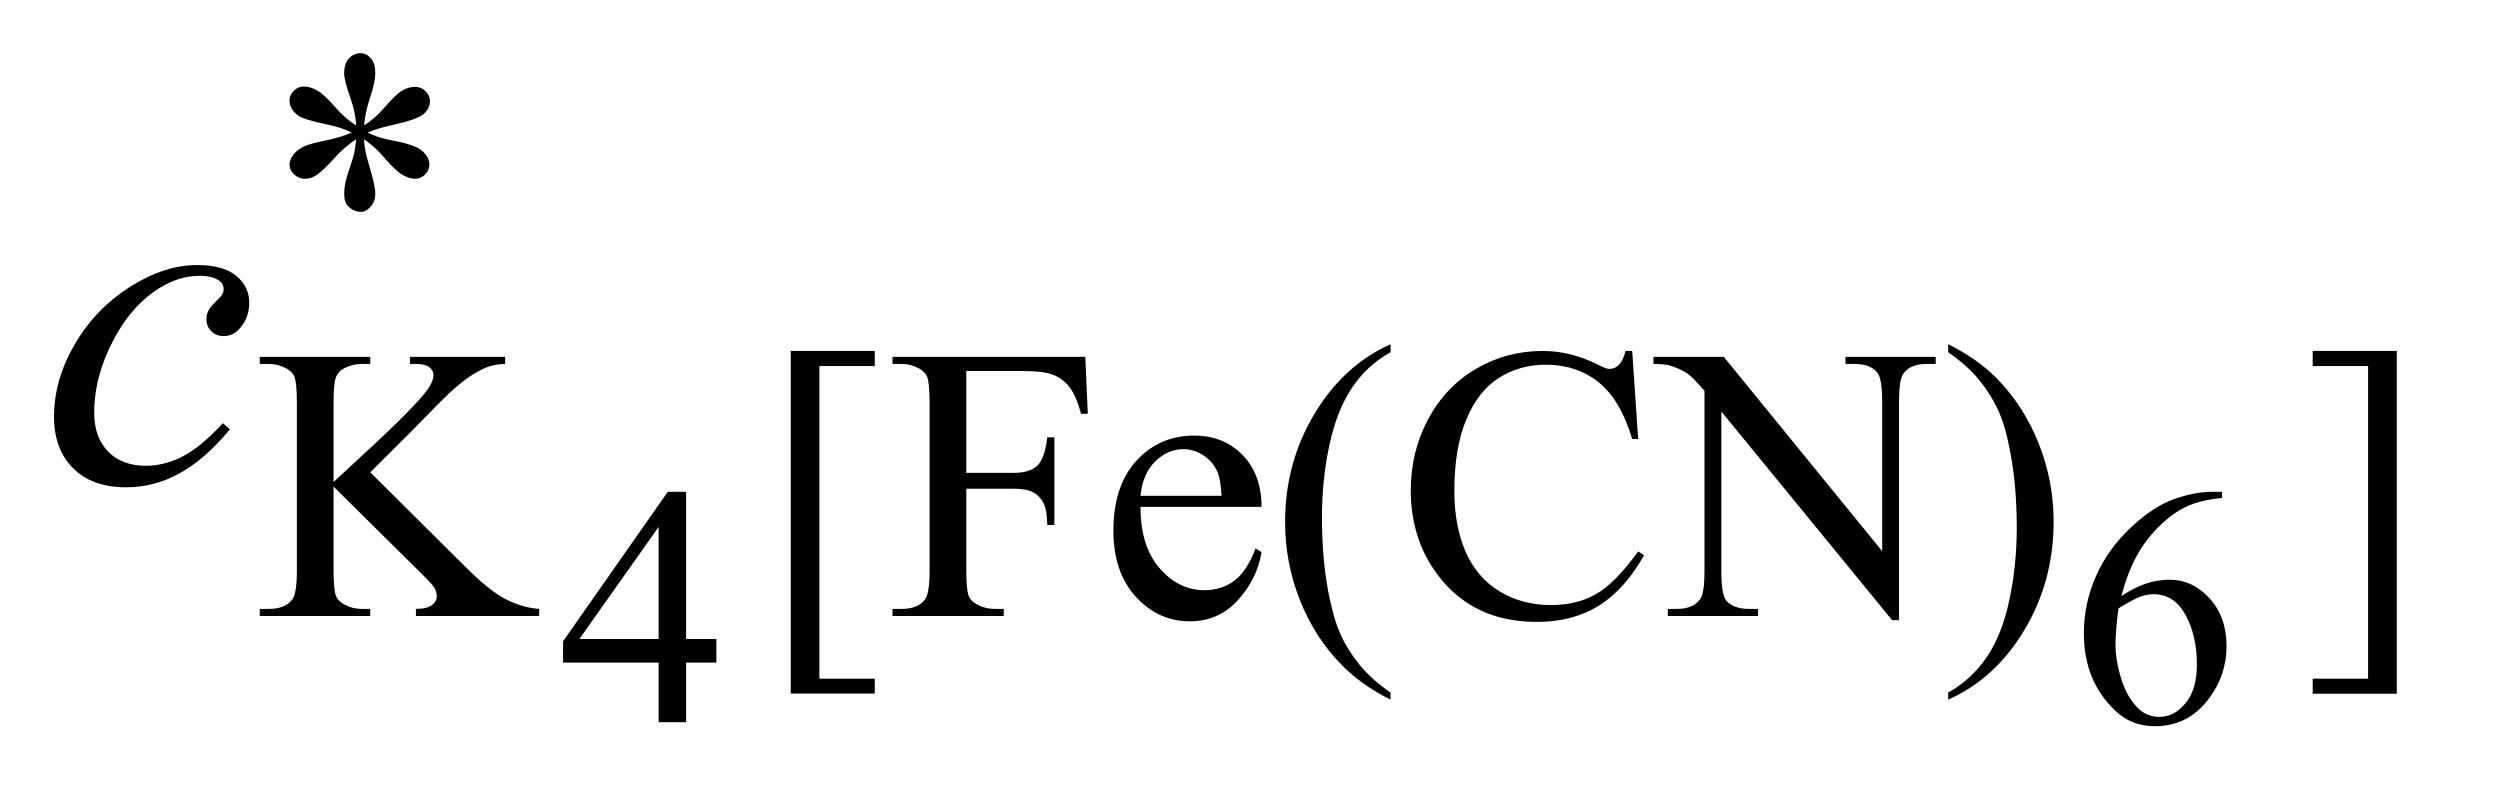 <?xml version="1.0" encoding="UTF-8"?>
<!DOCTYPE svg PUBLIC '-//W3C//DTD SVG 1.0//EN'
          'http://www.w3.org/TR/2001/REC-SVG-20010904/DTD/svg10.dtd'>
<svg stroke-dasharray="none" shape-rendering="auto" xmlns="http://www.w3.org/2000/svg" font-family="'Dialog'" text-rendering="auto" width="72" fill-opacity="1" color-interpolation="auto" color-rendering="auto" preserveAspectRatio="xMidYMid meet" font-size="12px" viewBox="0 0 72 23" fill="black" xmlns:xlink="http://www.w3.org/1999/xlink" stroke="black" image-rendering="auto" stroke-miterlimit="10" stroke-linecap="square" stroke-linejoin="miter" font-style="normal" stroke-width="1" height="23" stroke-dashoffset="0" font-weight="normal" stroke-opacity="1"
><!--Generated by the Batik Graphics2D SVG Generator--><defs id="genericDefs"
  /><g
  ><defs id="defs1"
    ><clipPath clipPathUnits="userSpaceOnUse" id="clipPath1"
      ><path d="M0.968 3.139 L46.067 3.139 L46.067 17.569 L0.968 17.569 L0.968 3.139 Z"
      /></clipPath
      ><clipPath clipPathUnits="userSpaceOnUse" id="clipPath2"
      ><path d="M30.926 100.301 L30.926 561.308 L1471.793 561.308 L1471.793 100.301 Z"
      /></clipPath
    ></defs
    ><g transform="scale(1.576,1.576) translate(-0.968,-3.139) matrix(0.031,0,0,0.031,0,0)"
    ><path d="M453.531 477.922 L453.531 491.859 L435.672 491.859 L435.672 527 L419.469 527 L419.469 491.859 L363.141 491.859 L363.141 479.297 L424.875 391.172 L435.672 391.172 L435.672 477.922 L453.531 477.922 ZM419.469 477.922 L419.469 411.875 L372.766 477.922 L419.469 477.922 ZM1341.094 391.172 L1341.094 394.797 Q1328.141 396.078 1319.945 399.953 Q1311.75 403.828 1303.75 411.781 Q1295.75 419.734 1290.5 429.5 Q1285.25 439.266 1281.719 452.703 Q1295.859 442.984 1310.078 442.984 Q1323.719 442.984 1333.734 453.977 Q1343.75 464.969 1343.75 482.25 Q1343.75 498.938 1333.641 512.672 Q1321.469 529.359 1301.453 529.359 Q1287.797 529.359 1278.281 520.328 Q1259.641 502.766 1259.641 474.781 Q1259.641 456.922 1266.805 440.828 Q1273.969 424.734 1287.266 412.266 Q1300.562 399.797 1312.734 395.484 Q1324.906 391.172 1335.406 391.172 L1341.094 391.172 ZM1280.047 459.875 Q1278.281 473.125 1278.281 481.266 Q1278.281 490.688 1281.766 501.727 Q1285.25 512.766 1292.125 519.25 Q1297.125 523.859 1304.297 523.859 Q1312.828 523.859 1319.555 515.812 Q1326.281 507.766 1326.281 492.844 Q1326.281 476.062 1319.602 463.797 Q1312.922 451.531 1300.656 451.531 Q1296.938 451.531 1292.664 453.102 Q1288.391 454.672 1280.047 459.875 Z" stroke="none" clip-path="url(#clipPath2)"
    /></g
    ><g transform="matrix(0.049,0,0,0.049,-1.525,-4.947)"
    ><path d="M248.734 378.547 L304.891 434.359 Q318.703 448.172 328.469 453.172 Q338.234 458.172 348.016 458.844 L348.016 463 L275.578 463 L275.578 458.844 Q282.078 458.844 284.945 456.656 Q287.812 454.469 287.812 451.766 Q287.812 449.078 286.742 446.945 Q285.672 444.812 279.734 438.969 L227.172 386.969 L227.172 436.047 Q227.172 447.609 228.625 451.312 Q229.75 454.125 233.344 456.156 Q238.172 458.844 243.562 458.844 L248.734 458.844 L248.734 463 L183.812 463 L183.812 458.844 L189.203 458.844 Q198.641 458.844 202.906 453.344 Q205.609 449.75 205.609 436.047 L205.609 337.672 Q205.609 326.094 204.141 322.281 Q203.016 319.594 199.547 317.562 Q194.594 314.875 189.203 314.875 L183.812 314.875 L183.812 310.719 L248.734 310.719 L248.734 314.875 L243.562 314.875 Q238.281 314.875 233.344 317.453 Q229.859 319.25 228.516 322.844 Q227.172 326.438 227.172 337.672 L227.172 384.281 Q229.422 382.141 242.547 370.016 Q275.906 339.469 282.875 329.25 Q285.906 324.75 285.906 321.391 Q285.906 318.797 283.547 316.836 Q281.188 314.875 275.578 314.875 L272.094 314.875 L272.094 310.719 L328.016 310.719 L328.016 314.875 Q323.078 314.984 319.031 316.219 Q314.984 317.453 309.148 320.992 Q303.312 324.531 294.781 332.391 Q292.312 334.641 271.984 355.406 L248.734 378.547 ZM545.281 508.594 L495.875 508.594 L495.875 307.234 L545.281 307.234 L545.281 316.109 L512.719 316.109 L512.719 499.844 L545.281 499.844 L545.281 508.594 ZM599.062 319.031 L599.062 378.891 L626.797 378.891 Q636.344 378.891 640.781 374.672 Q645.219 370.453 646.672 358 L650.828 358 L650.828 409.547 L646.672 409.547 Q646.562 400.672 644.375 396.516 Q642.188 392.359 638.312 390.281 Q634.438 388.203 626.797 388.203 L599.062 388.203 L599.062 436.047 Q599.062 447.609 600.516 451.312 Q601.641 454.125 605.234 456.156 Q610.172 458.844 615.562 458.844 L621.062 458.844 L621.062 463 L555.703 463 L555.703 458.844 L561.094 458.844 Q570.531 458.844 574.797 453.344 Q577.5 449.75 577.5 436.047 L577.5 337.672 Q577.5 326.094 576.031 322.391 Q574.906 319.594 571.422 317.562 Q566.594 314.875 561.094 314.875 L555.703 314.875 L555.703 310.719 L669.016 310.719 L670.484 344.188 L666.547 344.188 Q663.625 333.516 659.75 328.516 Q655.875 323.516 650.211 321.273 Q644.547 319.031 632.641 319.031 L599.062 319.031 ZM701.484 398.875 Q701.375 421.781 712.594 434.812 Q723.828 447.844 739 447.844 Q749.094 447.844 756.562 442.281 Q764.031 436.719 769.094 423.25 L772.578 425.484 Q770.219 440.875 758.875 453.508 Q747.531 466.141 730.453 466.141 Q711.922 466.141 698.727 451.711 Q685.531 437.281 685.531 412.906 Q685.531 386.516 699.062 371.75 Q712.594 356.984 733.047 356.984 Q750.328 356.984 761.453 368.383 Q772.578 379.781 772.578 398.875 L701.484 398.875 ZM701.484 392.359 L749.094 392.359 Q748.531 382.484 746.734 378.438 Q743.938 372.141 738.375 368.547 Q732.812 364.953 726.75 364.953 Q717.438 364.953 710.078 372.195 Q702.719 379.438 701.484 392.359 ZM848.422 508.031 L848.422 512.188 Q831.469 503.656 820.125 492.203 Q803.953 475.922 795.195 453.797 Q786.438 431.672 786.438 407.859 Q786.438 373.047 803.617 344.352 Q820.797 315.656 848.422 303.297 L848.422 308.016 Q834.609 315.656 825.742 328.906 Q816.875 342.156 812.492 362.484 Q808.109 382.812 808.109 404.938 Q808.109 428.969 811.812 448.625 Q814.734 464.125 818.891 473.5 Q823.047 482.875 830.062 491.523 Q837.078 500.172 848.422 508.031 ZM990.469 307.234 L993.953 359 L990.469 359 Q983.516 335.766 970.594 325.539 Q957.672 315.312 939.594 315.312 Q924.438 315.312 912.195 323.008 Q899.953 330.703 892.938 347.547 Q885.922 364.391 885.922 389.438 Q885.922 410.109 892.547 425.266 Q899.172 440.422 912.477 448.508 Q925.781 456.594 942.859 456.594 Q957.672 456.594 969.016 450.25 Q980.359 443.906 993.953 425.047 L997.438 427.281 Q985.984 447.609 970.711 457.047 Q955.438 466.484 934.438 466.484 Q896.578 466.484 875.812 438.406 Q860.312 417.516 860.312 389.219 Q860.312 366.422 870.531 347.328 Q880.75 328.234 898.664 317.734 Q916.578 307.234 937.797 307.234 Q954.312 307.234 970.375 315.312 Q975.094 317.797 977.109 317.797 Q980.141 317.797 982.391 315.656 Q985.312 312.625 986.547 307.234 L990.469 307.234 ZM1002.969 310.719 L1044.297 310.719 L1137.391 424.922 L1137.391 337.109 Q1137.391 323.062 1134.25 319.594 Q1130.094 314.875 1121.109 314.875 L1115.828 314.875 L1115.828 310.719 L1168.844 310.719 L1168.844 314.875 L1163.453 314.875 Q1153.797 314.875 1149.75 320.703 Q1147.281 324.297 1147.281 337.109 L1147.281 465.469 L1143.234 465.469 L1042.844 342.828 L1042.844 436.609 Q1042.844 450.641 1045.875 454.125 Q1050.141 458.844 1059.016 458.844 L1064.406 458.844 L1064.406 463 L1011.391 463 L1011.391 458.844 L1016.672 458.844 Q1026.438 458.844 1030.484 453 Q1032.953 449.406 1032.953 436.609 L1032.953 330.703 Q1026.328 322.953 1022.906 320.484 Q1019.484 318.016 1012.844 315.875 Q1009.594 314.875 1002.969 314.875 L1002.969 310.719 ZM1176.172 308.016 L1176.172 303.297 Q1193.234 311.719 1204.578 323.188 Q1220.641 339.578 1229.398 361.648 Q1238.156 383.719 1238.156 407.641 Q1238.156 442.453 1221.031 471.148 Q1203.906 499.844 1176.172 512.188 L1176.172 508.031 Q1189.984 500.281 1198.914 487.086 Q1207.844 473.891 1212.164 453.508 Q1216.484 433.125 1216.484 411 Q1216.484 387.078 1212.781 367.312 Q1209.969 351.812 1205.758 342.492 Q1201.547 333.172 1194.586 324.523 Q1187.625 315.875 1176.172 308.016 ZM1390.422 307.234 L1439.844 307.234 L1439.844 508.703 L1390.422 508.703 L1390.422 499.844 L1422.984 499.844 L1422.984 316.109 L1390.422 316.109 L1390.422 307.234 Z" stroke="none" clip-path="url(#clipPath2)"
    /></g
    ><g transform="matrix(0.049,0,0,0.049,-1.525,-4.947)"
    ><path d="M166.234 353.344 Q151.609 370.922 136.703 379.148 Q121.797 387.375 105.203 387.375 Q85.234 387.375 74.055 376.125 Q62.875 364.875 62.875 345.891 Q62.875 324.375 74.898 303.562 Q86.922 282.75 107.242 269.742 Q127.562 256.734 147.109 256.734 Q162.438 256.734 170.031 263.133 Q177.625 269.531 177.625 278.812 Q177.625 287.531 172.281 293.719 Q168.344 298.5 162.578 298.5 Q158.219 298.5 155.336 295.688 Q152.453 292.875 152.453 288.656 Q152.453 285.984 153.508 283.734 Q154.562 281.484 157.867 278.32 Q161.172 275.156 161.875 273.75 Q162.578 272.344 162.578 270.797 Q162.578 267.844 159.906 265.875 Q155.828 263.062 148.375 263.062 Q134.594 263.062 121.094 272.766 Q107.594 282.469 98.031 300.328 Q86.5 321.984 86.5 343.641 Q86.5 357.984 94.656 366.352 Q102.812 374.719 116.875 374.719 Q127.703 374.719 138.32 369.305 Q148.938 363.891 162.156 349.688 L166.234 353.344 Z" stroke="none" clip-path="url(#clipPath2)"
    /></g
    ><g transform="matrix(0.049,0,0,0.049,-1.525,-4.947)"
    ><path d="M240.484 174.703 Q240.031 166.953 237.328 159.312 Q233.406 148.203 233.406 144.156 Q233.406 138.312 236.211 135.281 Q239.016 132.25 243.062 132.25 Q246.547 132.25 249.125 135.281 Q251.703 138.312 251.703 144.047 Q251.703 148.984 248.727 158.023 Q245.75 167.062 245.078 174.703 Q251.266 170.766 256.203 165.156 Q263.844 156.281 267.547 154.148 Q271.25 152.016 275.062 152.016 Q278.656 152.016 281.242 154.539 Q283.828 157.062 283.828 160.547 Q283.828 164.703 280.125 167.961 Q276.422 171.219 261.594 174.484 Q252.938 176.391 247.219 178.859 Q253.062 181.891 261.484 183.469 Q275.062 185.938 279.273 189.641 Q283.484 193.344 283.484 197.719 Q283.484 201.094 280.961 203.562 Q278.438 206.031 275.062 206.031 Q271.703 206.031 267.602 203.672 Q263.5 201.312 256.531 193.125 Q251.938 187.609 245.078 182.781 Q245.312 189.188 247.672 196.719 Q251.703 209.969 251.703 214.688 Q251.703 219.281 249.008 222.375 Q246.312 225.469 243.281 225.469 Q239.125 225.469 235.766 222.203 Q233.406 219.844 233.406 214.688 Q233.406 209.297 235.984 201.711 Q238.562 194.125 239.242 191.266 Q239.922 188.406 240.484 182.781 Q233.859 187.172 228.906 192.562 Q220.719 201.766 216.562 204.234 Q213.641 206.031 210.5 206.031 Q206.672 206.031 203.977 203.453 Q201.281 200.875 201.281 197.719 Q201.281 194.922 203.586 191.828 Q205.891 188.734 210.5 186.719 Q213.531 185.375 224.312 183.125 Q231.266 181.672 237.891 178.859 Q231.828 175.828 223.406 174.141 Q209.594 171.219 206.344 168.859 Q201.281 165.156 201.281 159.875 Q201.281 156.844 203.812 154.32 Q206.344 151.797 209.703 151.797 Q213.406 151.797 217.562 154.156 Q221.719 156.516 227.898 163.641 Q234.078 170.766 240.484 174.703 Z" stroke="none" clip-path="url(#clipPath2)"
    /></g
  ></g
></svg
>
